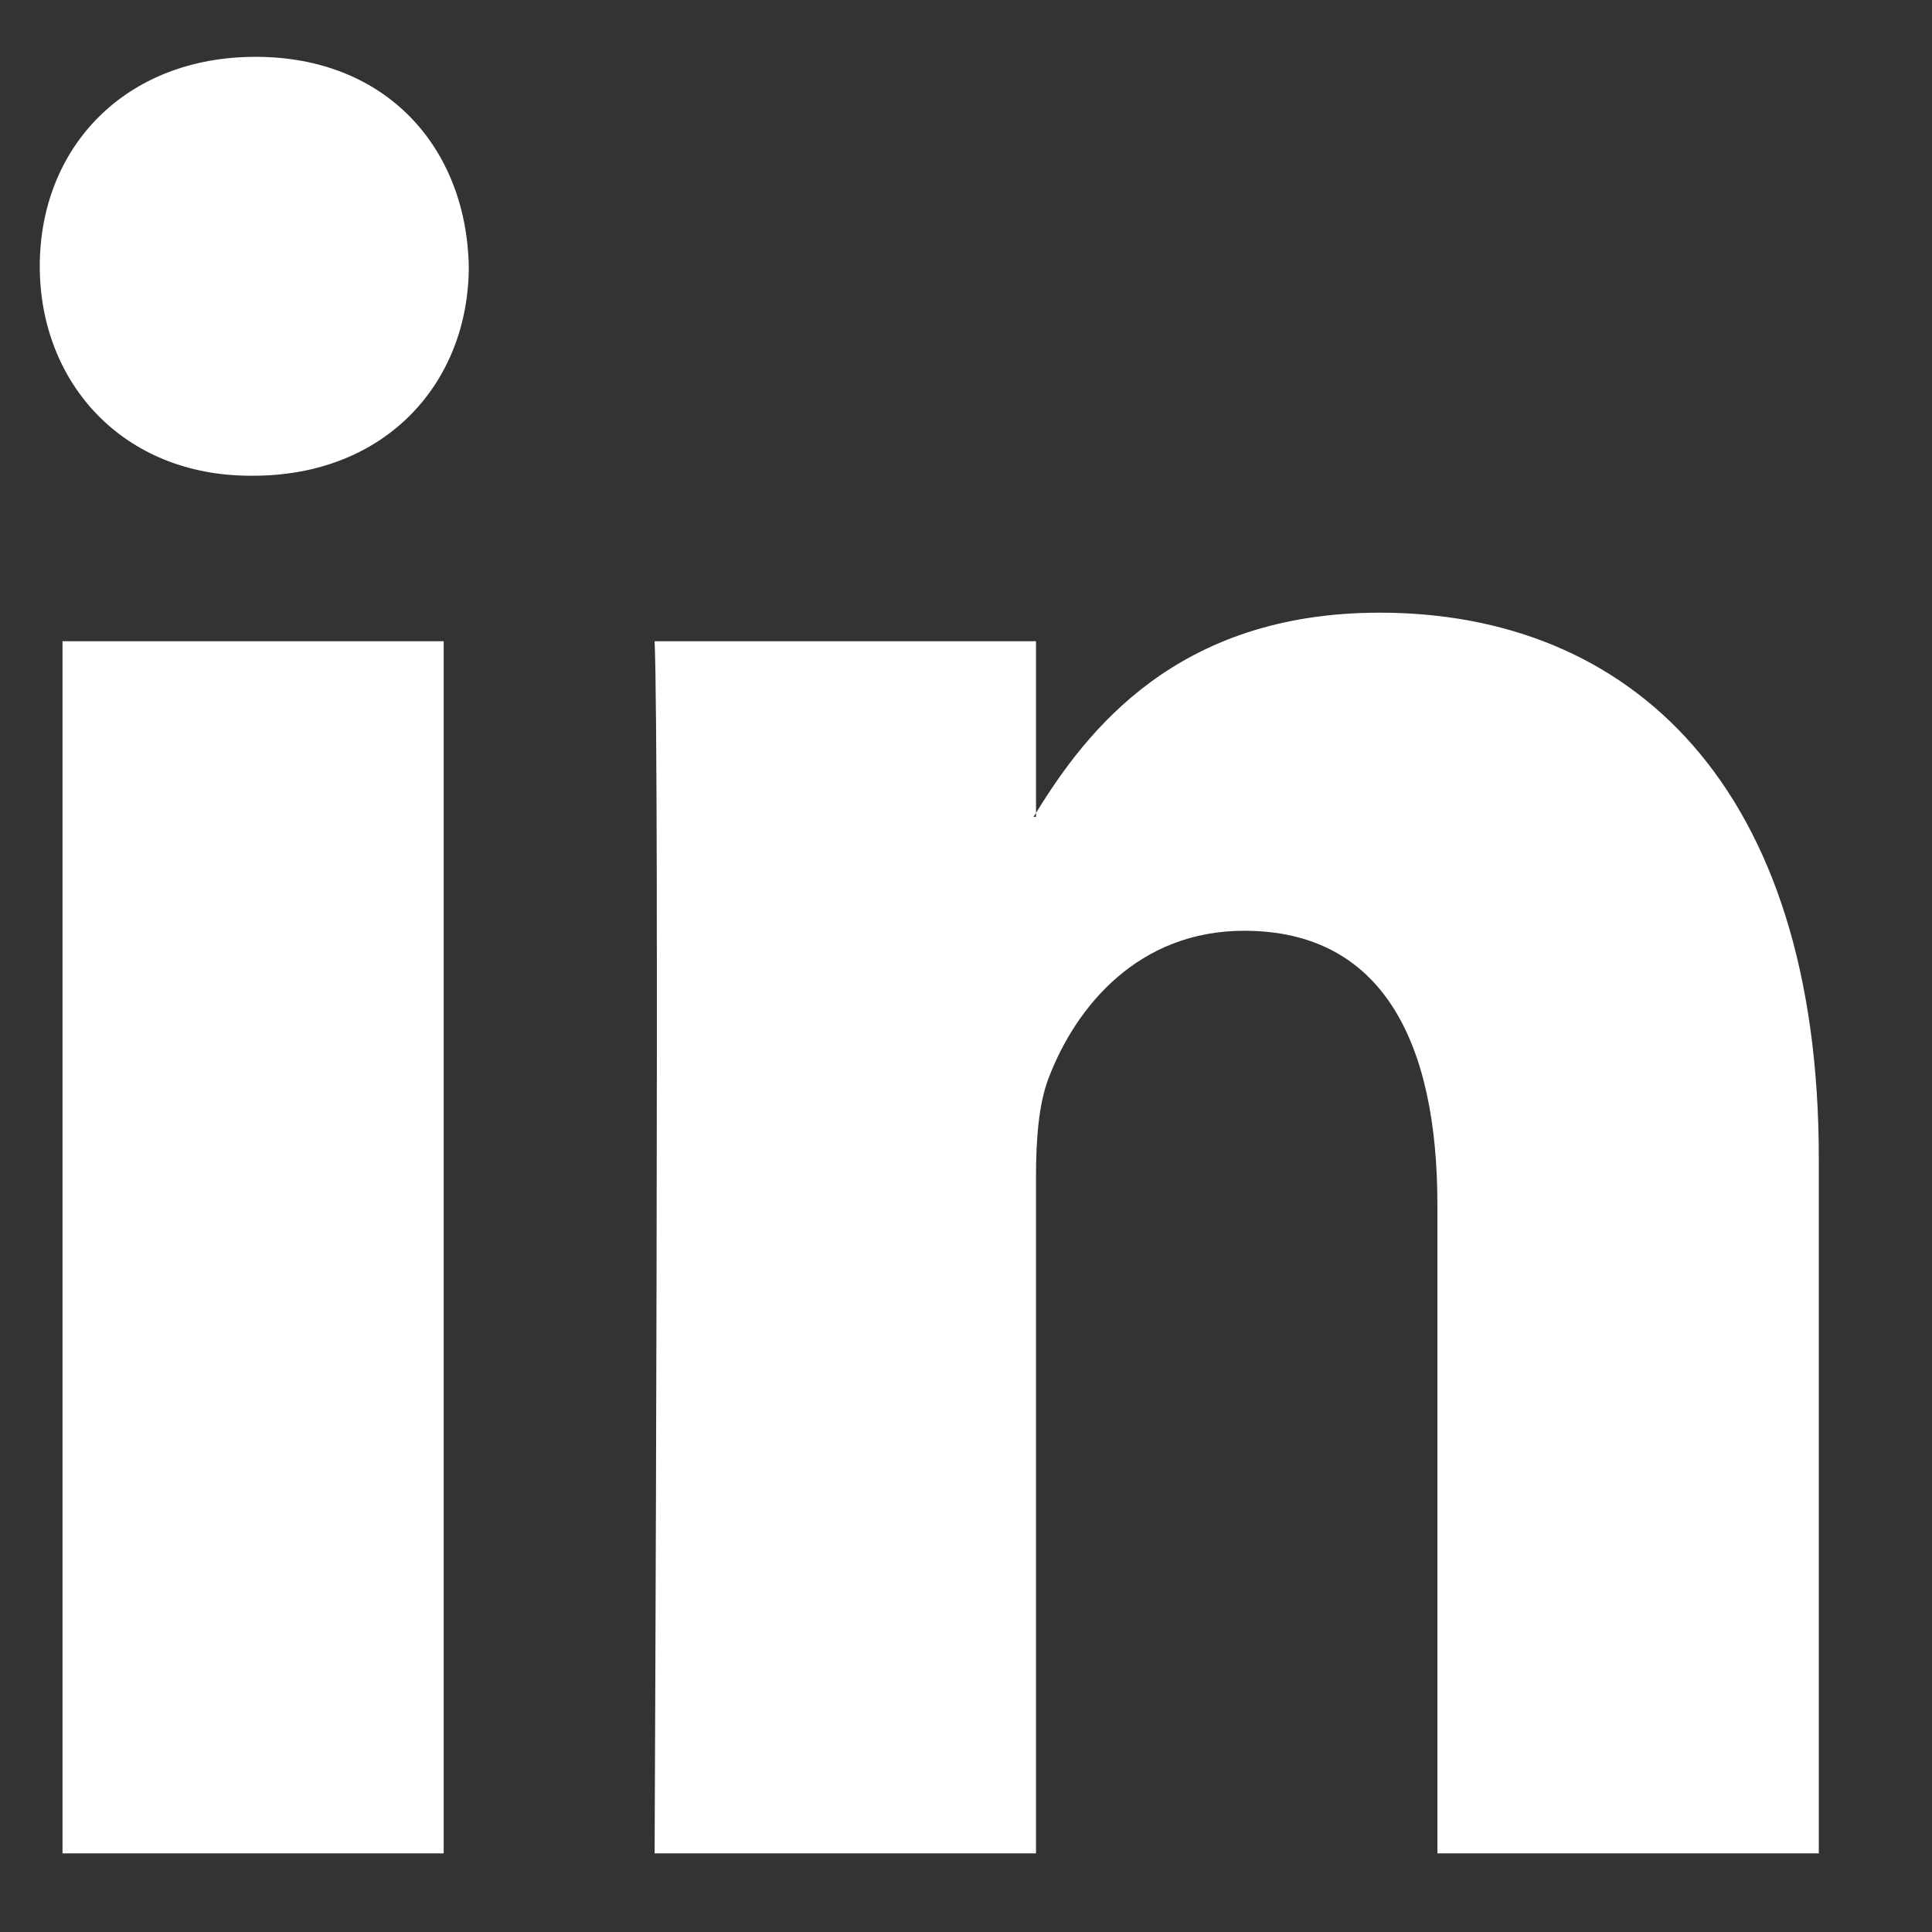 <svg width="17" height="17" fill="none" xmlns="http://www.w3.org/2000/svg"><rect width="100%" height="100%" fill="#333333" stroke="none"/><path d="M16.004 10.191v6.117h-3.356v-5.707c0-1.433-.485-2.411-1.7-2.411-.927 0-1.478.659-1.721 1.296-.088.228-.111.545-.111.865v5.957H5.76s.045-9.666 0-10.666h3.356v1.511l-.022.035h.022v-.035c.446-.725 1.241-1.762 3.024-1.762 2.208 0 3.864 1.525 3.864 4.8zM2.249.5C1.101.5.35 1.296.35 2.343c0 1.024.73 1.843 1.855 1.843h.022c1.17 0 1.898-.82 1.898-1.843C4.103 1.296 3.397.5 2.249.5zm-1.7 15.808h3.355V5.642H.55v10.666z" fill="#fff"/></svg>